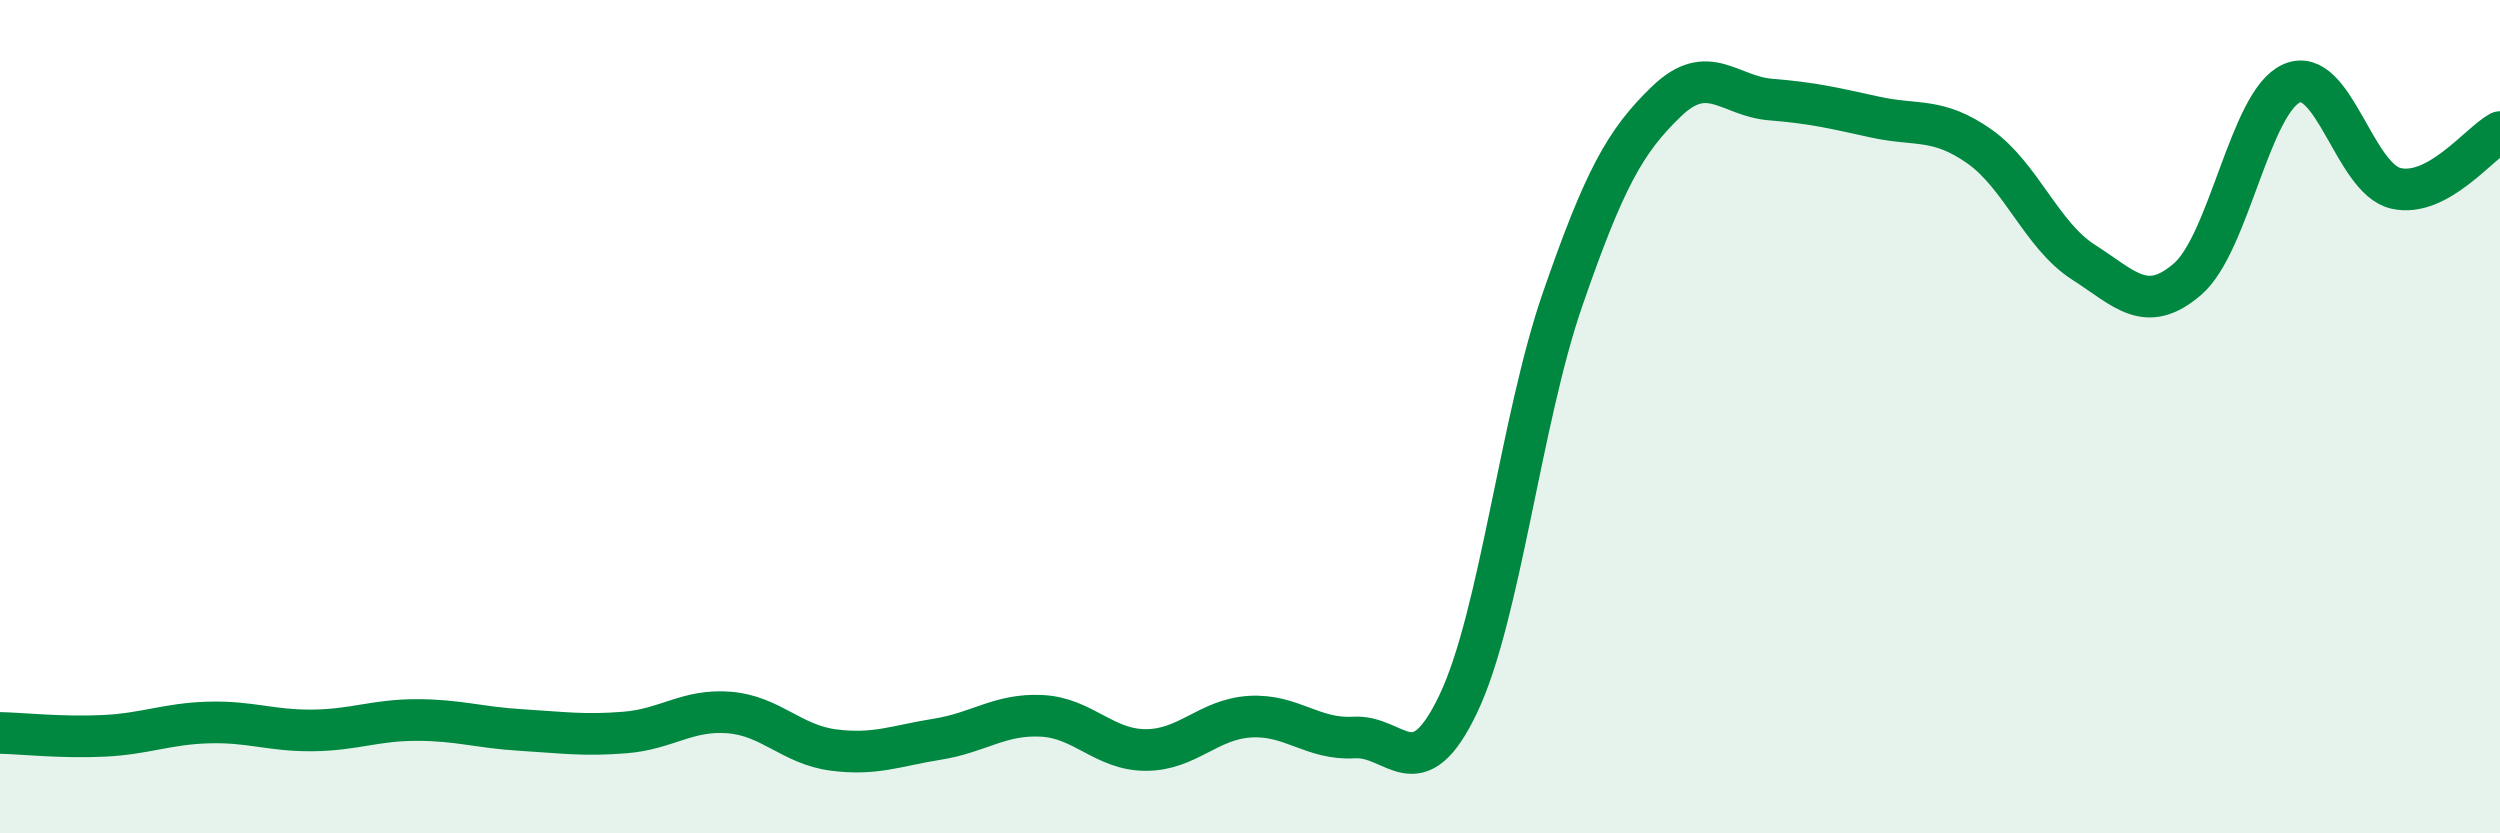 
    <svg width="60" height="20" viewBox="0 0 60 20" xmlns="http://www.w3.org/2000/svg">
      <path
        d="M 0,17.59 C 0.5,17.6 1.5,17.71 2.5,17.66 C 3.5,17.61 4,17.37 5,17.34 C 6,17.31 6.5,17.54 7.5,17.53 C 8.5,17.52 9,17.28 10,17.28 C 11,17.28 11.5,17.46 12.5,17.52 C 13.5,17.58 14,17.66 15,17.58 C 16,17.5 16.5,17.02 17.5,17.1 C 18.5,17.18 19,17.87 20,18 C 21,18.13 21.5,17.9 22.5,17.74 C 23.5,17.58 24,17.13 25,17.18 C 26,17.23 26.5,18 27.5,18 C 28.5,18 29,17.26 30,17.2 C 31,17.14 31.5,17.76 32.5,17.7 C 33.5,17.64 34,18.99 35,16.89 C 36,14.79 36.5,10.08 37.5,7.19 C 38.5,4.3 39,3.39 40,2.43 C 41,1.47 41.5,2.31 42.5,2.39 C 43.5,2.47 44,2.59 45,2.81 C 46,3.03 46.5,2.81 47.5,3.51 C 48.5,4.21 49,5.65 50,6.29 C 51,6.93 51.5,7.56 52.5,6.7 C 53.5,5.84 54,2.44 55,2 C 56,1.56 56.5,4.29 57.5,4.52 C 58.5,4.75 59.5,3.44 60,3.17L60 20L0 20Z"
        fill="#008740"
        opacity="0.1"
        stroke-linecap="round"
        stroke-linejoin="round"
      />
      <path
        d="M 0,17.59 C 0.5,17.6 1.5,17.71 2.5,17.66 C 3.5,17.61 4,17.37 5,17.34 C 6,17.31 6.5,17.54 7.5,17.53 C 8.5,17.52 9,17.28 10,17.28 C 11,17.28 11.5,17.46 12.5,17.52 C 13.5,17.58 14,17.66 15,17.58 C 16,17.5 16.5,17.02 17.5,17.1 C 18.5,17.18 19,17.87 20,18 C 21,18.13 21.5,17.9 22.5,17.74 C 23.5,17.58 24,17.13 25,17.18 C 26,17.23 26.5,18 27.5,18 C 28.5,18 29,17.26 30,17.2 C 31,17.14 31.5,17.76 32.5,17.7 C 33.5,17.64 34,18.99 35,16.89 C 36,14.79 36.5,10.08 37.5,7.19 C 38.5,4.3 39,3.39 40,2.43 C 41,1.47 41.5,2.31 42.5,2.39 C 43.5,2.47 44,2.59 45,2.81 C 46,3.03 46.5,2.81 47.5,3.51 C 48.5,4.21 49,5.65 50,6.29 C 51,6.93 51.5,7.56 52.5,6.7 C 53.5,5.84 54,2.44 55,2 C 56,1.56 56.5,4.29 57.5,4.52 C 58.5,4.75 59.5,3.44 60,3.17"
        stroke="#008740"
        stroke-width="1"
        fill="none"
        stroke-linecap="round"
        stroke-linejoin="round"
      />
    </svg>
  